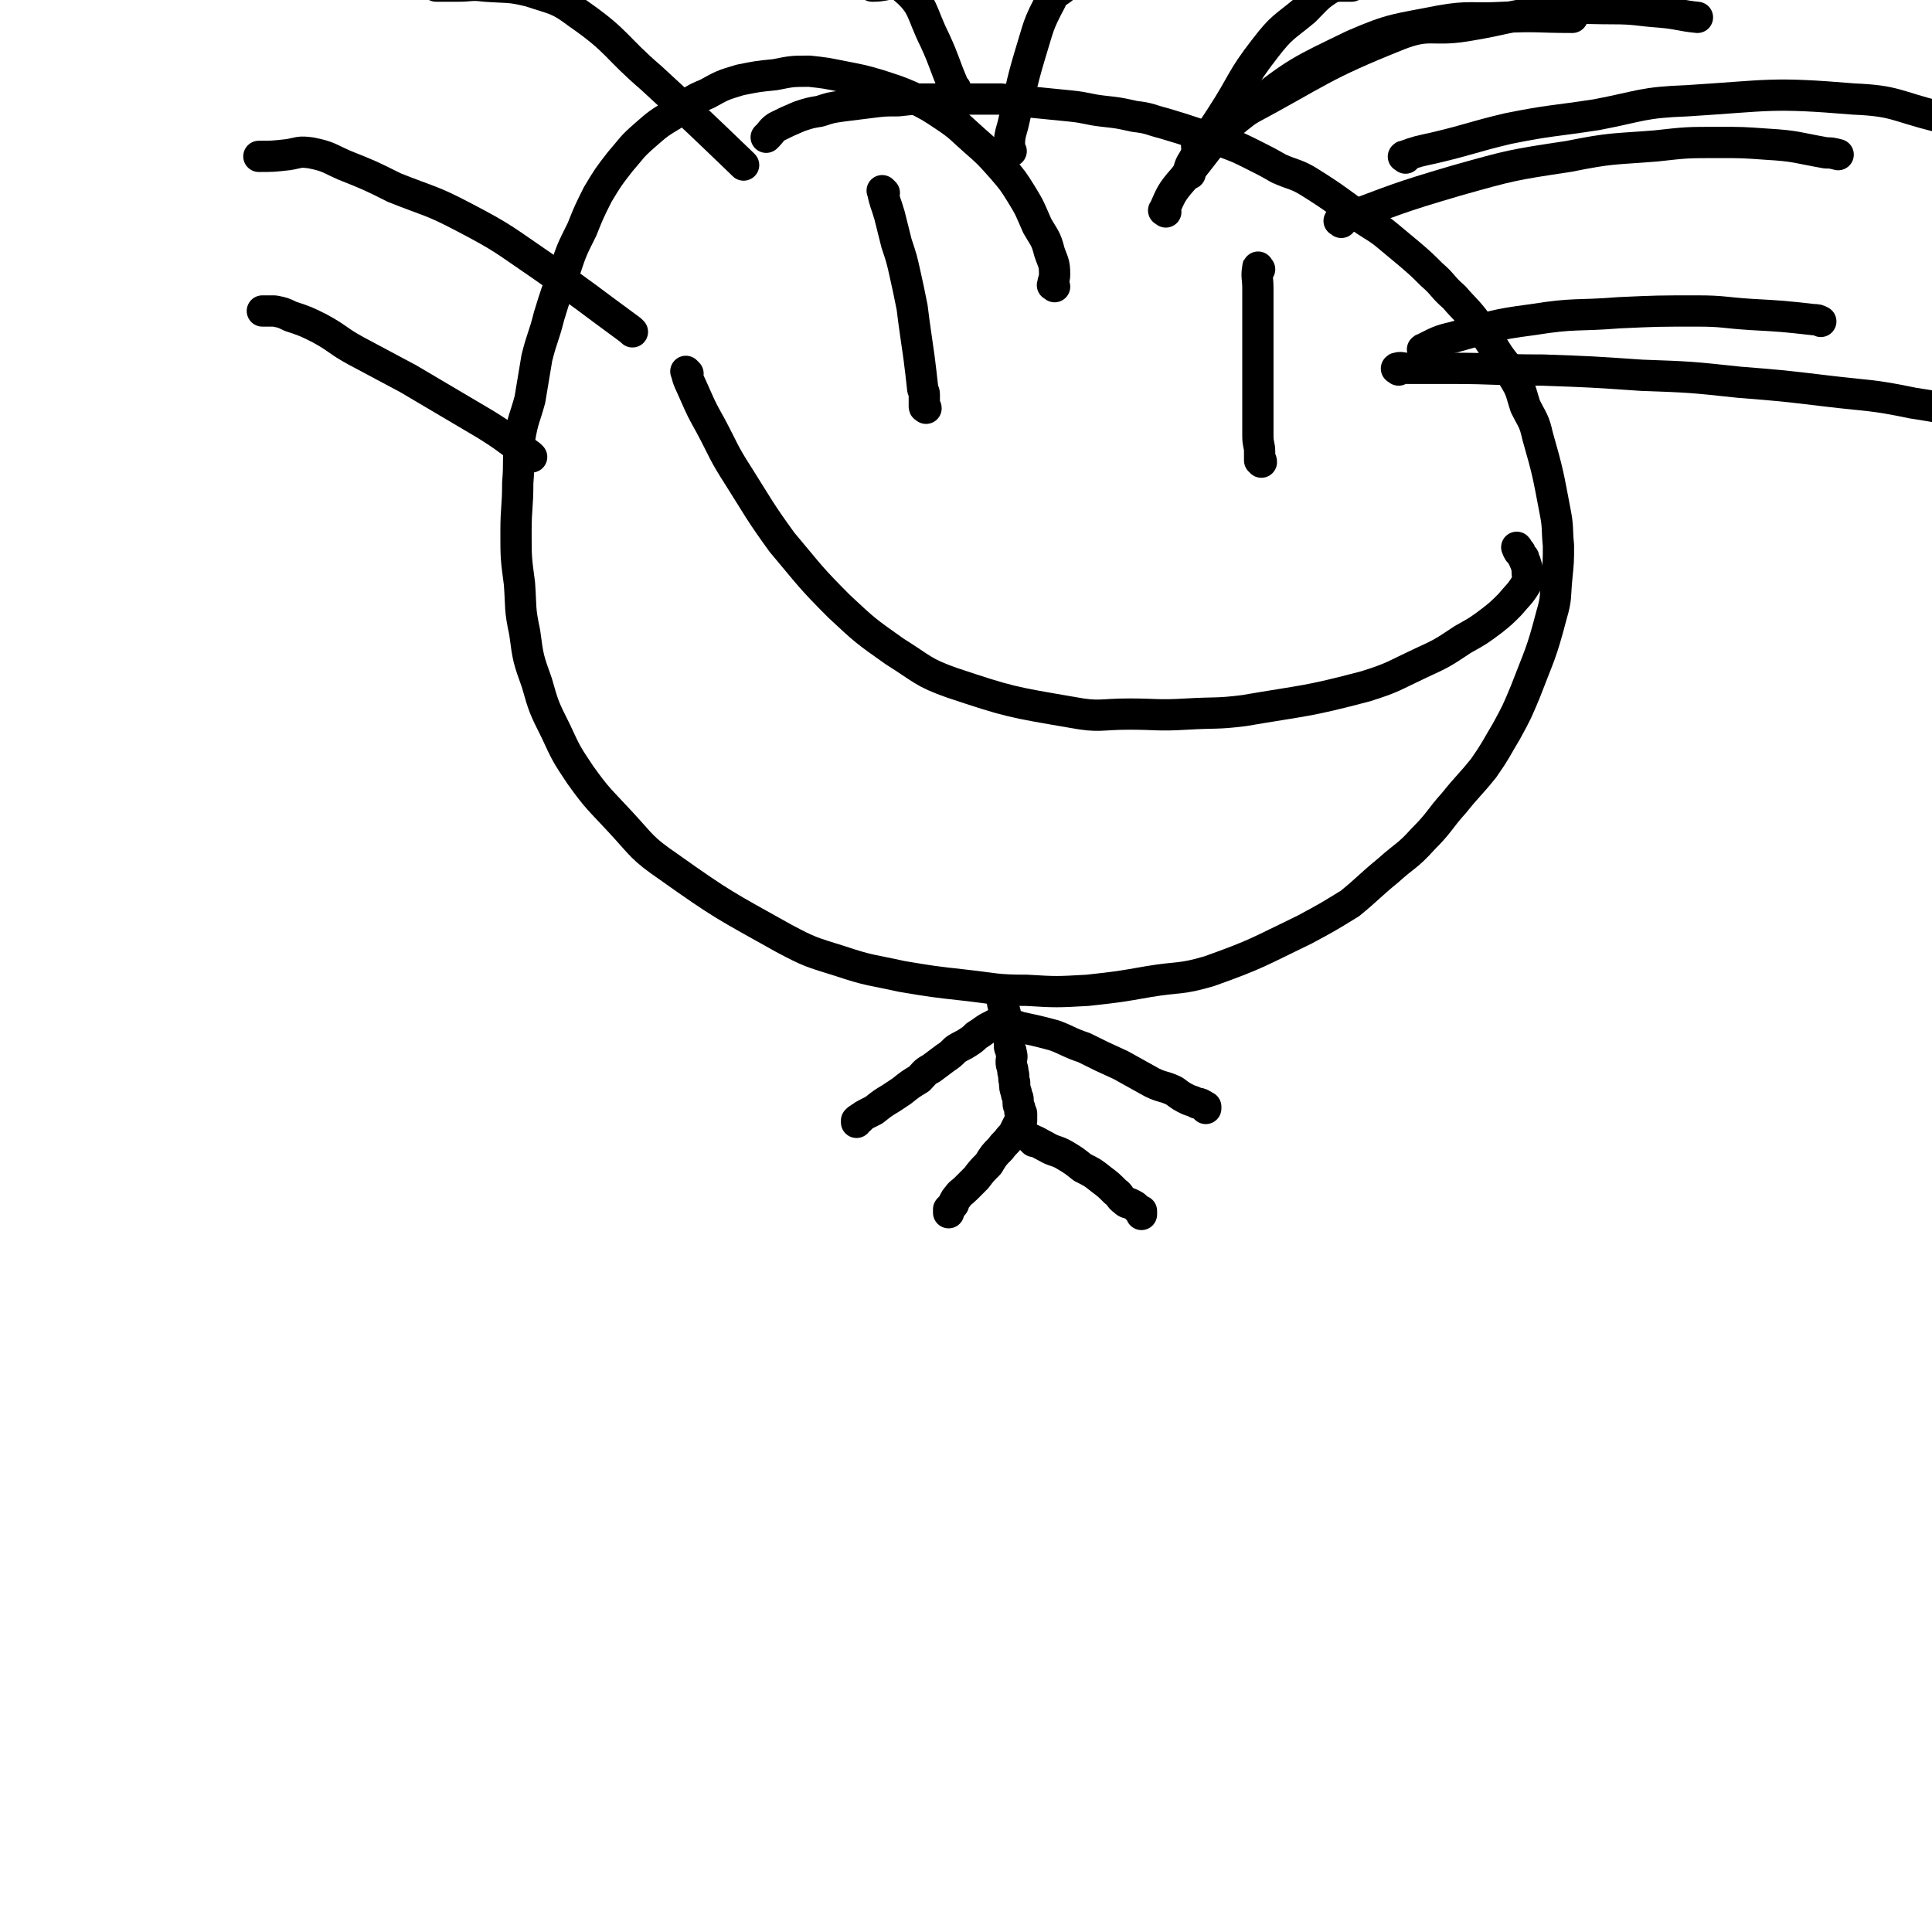 <svg viewBox='0 0 1112 1112' version='1.1' xmlns='http://www.w3.org/2000/svg' xmlns:xlink='http://www.w3.org/1999/xlink'><g fill='none' stroke='#000000' stroke-width='18' stroke-linecap='round' stroke-linejoin='round'><path d='M607,165c-1,-1 -2,-1 -1,-1 0,-3 1,-3 1,-6 0,-7 -1,-7 -3,-13 -2,-8 -3,-8 -7,-15 -4,-9 -4,-10 -9,-18 -5,-8 -5,-8 -11,-15 -8,-9 -8,-9 -16,-16 -8,-7 -8,-8 -17,-14 -9,-6 -9,-6 -19,-11 -9,-4 -10,-4 -19,-7 -10,-3 -11,-3 -21,-5 -10,-2 -10,-2 -19,-3 -10,0 -10,0 -20,2 -10,1 -10,1 -20,3 -10,3 -10,3 -19,8 -10,4 -9,5 -18,11 -10,6 -10,6 -18,13 -8,7 -7,7 -14,15 -7,9 -7,9 -13,19 -5,10 -5,10 -9,20 -6,12 -6,12 -10,24 -5,13 -5,13 -9,26 -3,12 -4,12 -7,24 -2,12 -2,12 -4,24 -3,11 -4,11 -6,23 -1,12 0,13 -1,25 0,14 -1,14 -1,28 0,15 0,15 2,30 1,14 0,14 3,28 2,15 2,15 7,29 4,14 4,14 11,28 6,13 6,13 14,25 10,14 11,14 23,27 13,14 12,15 28,26 31,22 32,22 66,41 15,8 16,8 32,13 18,6 18,5 36,9 18,3 18,3 36,5 18,2 18,3 36,3 17,1 17,1 35,0 18,-2 18,-2 35,-5 18,-3 18,-1 35,-6 28,-10 28,-11 55,-24 13,-7 13,-7 26,-15 11,-9 11,-10 22,-19 10,-9 11,-8 20,-18 10,-10 9,-11 18,-21 8,-10 9,-10 17,-20 7,-10 7,-11 13,-21 6,-11 6,-11 11,-23 8,-21 9,-21 15,-44 3,-10 2,-11 3,-21 1,-10 1,-10 1,-19 -1,-10 0,-10 -2,-20 -4,-21 -4,-22 -10,-43 -2,-9 -3,-9 -7,-17 -3,-9 -2,-9 -7,-17 -4,-8 -5,-7 -10,-15 -5,-8 -5,-8 -11,-16 -6,-8 -7,-8 -13,-15 -7,-6 -6,-7 -13,-13 -6,-6 -6,-6 -13,-12 -6,-5 -6,-5 -12,-10 -6,-5 -7,-5 -13,-9 -16,-11 -16,-12 -32,-22 -8,-5 -9,-4 -18,-8 -7,-4 -7,-4 -15,-8 -8,-4 -8,-4 -16,-7 -8,-3 -8,-3 -16,-5 -9,-3 -9,-3 -19,-6 -8,-2 -8,-3 -17,-4 -9,-2 -9,-2 -18,-3 -9,-1 -9,-2 -19,-3 -10,-1 -10,-1 -20,-2 -10,-1 -10,-1 -20,-2 -10,0 -10,0 -20,0 -10,0 -10,0 -20,0 -10,0 -10,0 -19,1 -8,0 -8,0 -16,1 -8,1 -8,1 -16,2 -7,1 -7,1 -13,3 -6,1 -6,1 -12,3 -7,3 -7,3 -13,6 -3,2 -3,3 -5,5 0,0 0,0 -1,1 '/><path d='M578,577c-1,-1 -2,-2 -1,-1 0,3 1,4 2,9 0,1 0,2 0,3 0,2 0,2 1,4 0,1 1,1 1,3 1,1 0,1 0,3 0,2 0,2 0,4 0,2 1,2 1,4 1,3 0,3 0,5 0,3 1,3 1,6 1,3 0,3 1,6 0,3 0,3 1,6 0,2 1,2 1,4 0,1 0,1 0,2 0,2 1,2 1,3 0,1 0,1 0,2 0,0 1,0 1,1 0,1 0,1 0,2 0,0 0,0 0,0 0,1 0,1 0,1 0,1 0,1 0,1 0,1 -1,0 -1,1 0,0 0,0 0,1 0,0 -1,0 -1,0 -1,2 -1,2 -2,4 -1,2 -1,2 -3,4 -2,3 -3,3 -5,6 -4,4 -4,4 -7,9 -4,4 -4,4 -7,8 -3,3 -3,3 -6,6 -3,3 -3,2 -5,5 -1,1 -1,1 -2,3 0,1 0,1 -1,2 -1,1 -1,1 -1,1 -1,1 -1,1 -1,1 0,1 0,1 0,2 0,0 0,0 0,0 '/><path d='M595,657c-1,-1 -2,-2 -1,-1 3,1 4,2 8,4 5,3 6,2 11,5 5,3 5,3 10,7 6,3 6,3 11,7 4,3 4,3 8,7 3,2 2,3 5,5 2,2 2,1 4,2 2,1 2,1 3,2 1,1 1,1 1,1 1,1 1,1 2,2 0,0 0,-1 0,-1 0,1 0,1 0,2 '/><path d='M573,591c-1,-1 -1,-2 -1,-1 -5,2 -5,3 -10,6 -2,2 -2,2 -5,4 -3,2 -4,2 -7,4 -3,3 -3,3 -6,5 -4,3 -4,3 -8,6 -4,2 -4,3 -7,6 -5,3 -5,3 -10,7 -3,2 -3,2 -6,4 -5,3 -5,3 -10,7 -2,1 -2,1 -4,2 -2,1 -2,1 -3,2 -1,0 -1,1 -1,1 -1,0 -1,0 -2,1 0,0 0,0 0,1 '/><path d='M587,592c-1,-1 -2,-2 -1,-1 9,2 10,2 21,5 8,3 8,4 17,7 10,5 10,5 21,10 9,5 9,5 18,10 6,3 7,2 13,5 4,3 4,3 8,5 3,1 3,1 5,2 1,0 2,0 3,1 1,0 1,1 2,1 0,0 0,0 0,0 0,0 0,1 0,1 '/><path d='M509,111c-1,-1 -2,-2 -1,-1 1,6 2,7 4,14 2,8 2,8 4,16 3,9 3,9 5,18 2,9 2,9 4,19 1,8 1,8 2,15 1,7 1,7 2,14 1,8 1,8 2,17 0,2 1,2 1,4 0,2 0,2 0,3 0,1 0,1 0,3 0,0 0,0 0,1 0,1 1,0 1,1 '/><path d='M725,155c-1,-1 -1,-2 -1,-1 -1,5 0,6 0,12 0,8 0,8 0,16 0,8 0,8 0,16 0,8 0,8 0,16 0,6 0,6 0,12 0,5 0,5 0,10 0,5 0,5 0,9 0,3 0,3 0,6 0,5 1,5 1,9 0,1 0,1 0,3 0,0 0,0 0,1 0,0 0,1 0,1 1,0 1,0 1,1 0,0 0,0 0,0 '/><path d='M396,215c-1,-1 -2,-2 -1,-1 1,5 2,6 5,13 4,9 4,9 9,18 8,15 7,15 16,29 12,19 12,20 25,38 16,19 16,20 33,37 15,14 15,14 32,26 16,10 16,12 33,18 33,11 34,11 69,17 16,3 16,1 33,1 16,0 16,1 33,0 17,-1 17,0 33,-2 35,-6 36,-5 70,-14 16,-5 16,-6 31,-13 13,-6 13,-6 25,-14 9,-5 9,-5 17,-11 5,-4 5,-4 10,-9 5,-6 6,-6 10,-13 1,-2 0,-3 0,-6 0,-2 0,-2 -1,-5 0,-1 -1,-1 -1,-3 -1,-1 -1,-1 -2,-3 0,-1 -1,0 -1,-1 -1,-1 0,-1 -1,-2 0,0 0,0 0,0 '/><path d='M809,91c-1,-1 -2,-1 -1,-1 8,-3 9,-3 18,-5 21,-5 21,-6 42,-11 25,-5 25,-4 51,-8 26,-5 26,-7 52,-8 48,-3 48,-5 96,-1 24,1 24,4 48,10 16,5 16,6 32,11 '/><path d='M690,85c-1,-1 -2,-1 -1,-1 13,-10 13,-11 28,-20 43,-23 43,-26 88,-44 18,-7 19,-2 38,-5 25,-4 25,-6 50,-9 17,-2 17,-1 35,-1 14,0 14,1 28,2 11,1 11,2 21,3 '/><path d='M685,100c-1,-1 -2,-1 -1,-1 1,-5 2,-5 4,-9 7,-12 8,-12 15,-23 13,-20 11,-21 25,-39 10,-13 11,-12 23,-22 7,-7 7,-8 15,-13 3,-1 4,-1 7,-1 2,0 2,0 4,0 0,0 0,0 1,0 '/><path d='M550,51c-1,-1 -1,-1 -1,-1 -6,-14 -5,-14 -11,-27 -8,-16 -6,-20 -18,-30 -6,-5 -8,-1 -17,-1 0,0 0,0 -1,0 '/><path d='M428,95c-1,-1 -1,-1 -1,-1 -26,-25 -26,-25 -52,-49 -21,-18 -19,-21 -42,-37 -12,-9 -13,-8 -28,-13 -12,-3 -13,-2 -26,-3 -8,-1 -8,0 -15,0 -7,0 -7,0 -13,0 '/><path d='M364,191c-1,-1 -1,-1 -1,-1 -26,-19 -25,-19 -51,-37 -22,-15 -22,-16 -45,-28 -19,-10 -20,-9 -40,-17 -14,-7 -14,-7 -29,-13 -9,-4 -9,-5 -19,-7 -7,-1 -7,0 -13,1 -9,1 -9,1 -17,1 '/><path d='M306,263c-1,-1 -1,-1 -1,-1 -13,-9 -13,-10 -26,-18 -22,-13 -22,-13 -44,-26 -15,-8 -15,-8 -30,-16 -11,-6 -10,-7 -21,-13 -8,-4 -8,-4 -17,-7 -4,-2 -4,-2 -9,-3 -3,0 -3,0 -7,0 '/><path d='M820,202c-1,-1 -2,-1 -1,-1 8,-4 9,-5 18,-7 22,-6 22,-7 45,-10 25,-4 25,-2 50,-4 22,-1 22,-1 45,-1 15,0 15,1 31,2 18,1 18,1 36,3 2,0 2,0 4,1 '/><path d='M805,213c-1,-1 -2,-1 -1,-1 2,-1 3,0 6,0 12,0 12,0 25,0 26,0 26,1 53,1 28,1 28,1 57,3 28,1 28,1 56,4 25,2 25,2 50,5 25,3 26,2 50,7 26,4 26,5 51,11 0,0 0,0 1,0 '/><path d='M772,128c-1,-1 -2,-1 -1,-1 32,-12 33,-13 67,-23 32,-9 32,-9 65,-14 25,-5 25,-4 50,-6 18,-2 18,-2 36,-2 14,0 14,0 28,1 17,1 17,2 34,5 3,0 3,0 7,1 '/><path d='M671,122c-1,-1 -2,-1 -1,-1 4,-9 4,-10 11,-18 18,-21 16,-24 39,-41 27,-21 28,-21 59,-36 23,-10 25,-9 50,-14 17,-3 18,-1 36,-2 20,-1 20,0 40,0 '/><path d='M582,87c-1,-1 -2,-1 -1,-1 0,-7 0,-7 2,-14 5,-21 4,-21 10,-41 5,-16 4,-16 12,-31 2,-5 4,-4 8,-8 '/></g>
</svg>